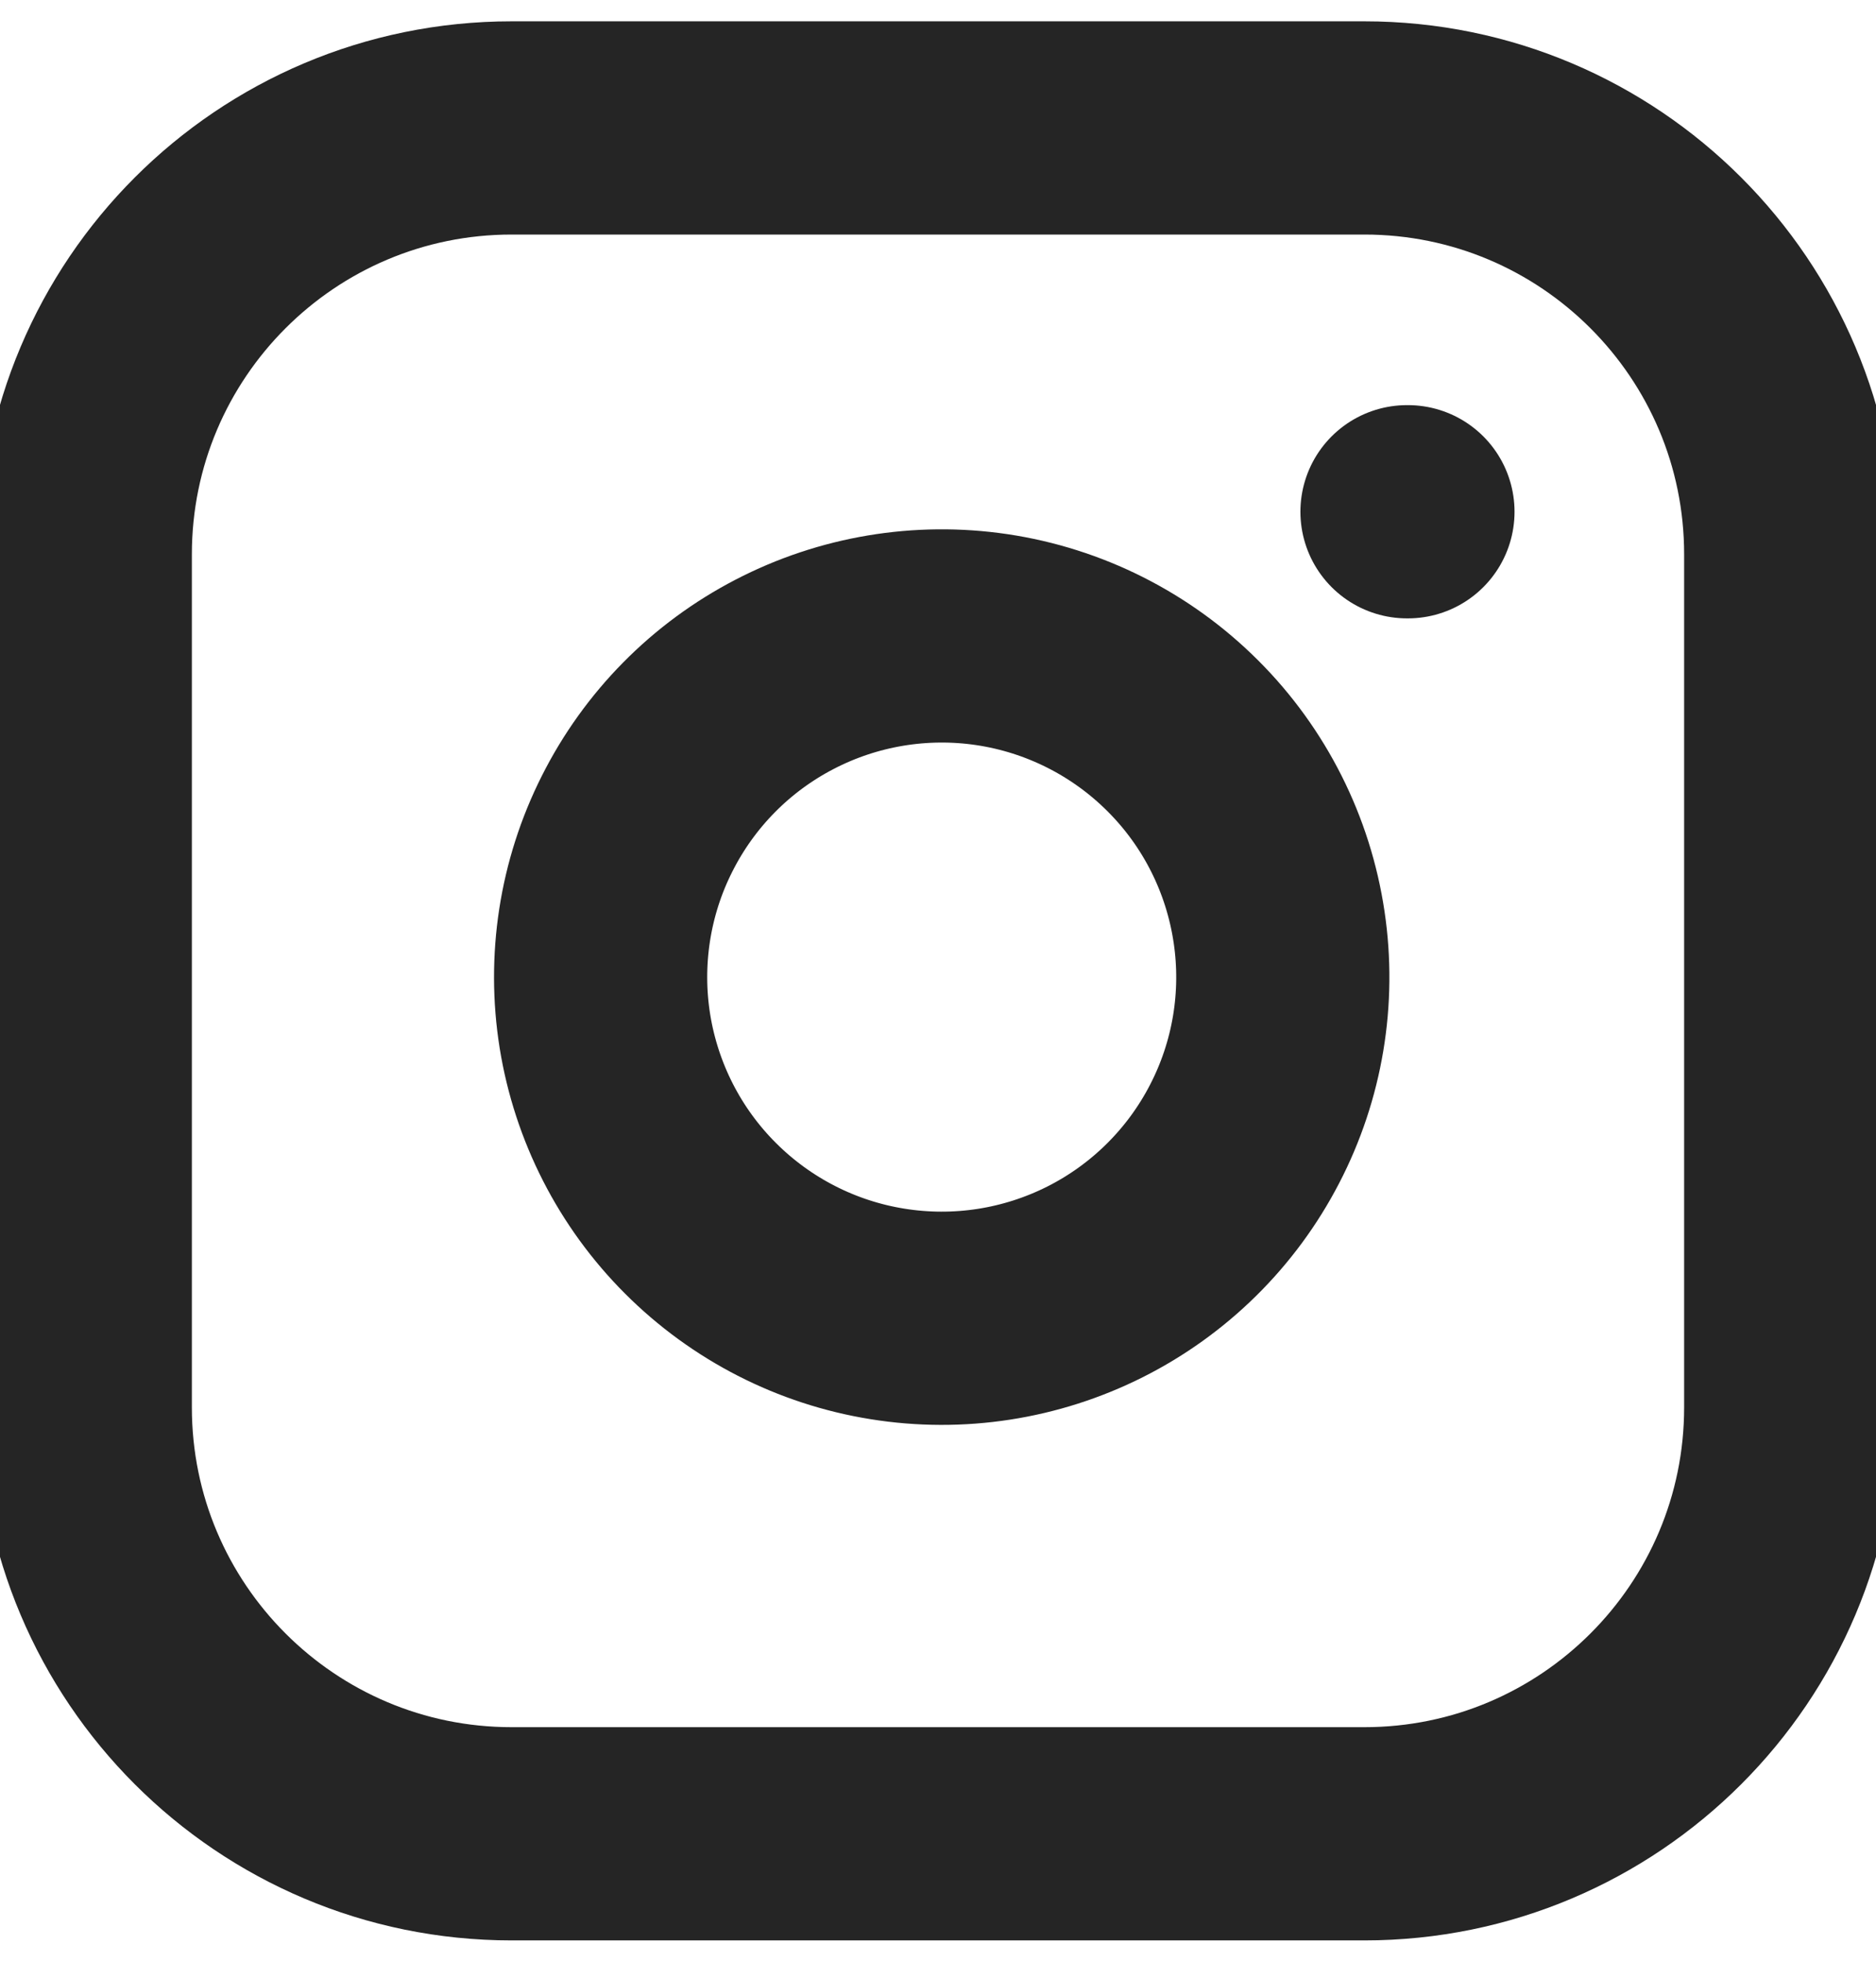 <svg xmlns="http://www.w3.org/2000/svg" fill="none" viewBox="0 0 22 23" height="23" width="22">
<g clip-path="url(#clip0_634_642)">
<path stroke-linejoin="round" stroke-linecap="round" stroke-width="2.5" stroke="#252525" d="M16 1.5H6C3.239 1.5 1 3.739 1 6.5V16.5C1 19.261 3.239 21.5 6 21.5H16C18.761 21.5 21 19.261 21 16.5V6.5C21 3.739 18.761 1.5 16 1.5Z"></path>
<path stroke-linejoin="round" stroke-linecap="round" stroke-width="2.5" stroke="#252525" d="M15 10.869C15.124 11.702 14.982 12.552 14.594 13.298C14.207 14.045 13.593 14.651 12.842 15.029C12.09 15.407 11.239 15.539 10.408 15.405C9.577 15.272 8.81 14.879 8.215 14.284C7.62 13.69 7.228 12.922 7.094 12.091C6.961 11.261 7.092 10.409 7.471 9.658C7.849 8.906 8.454 8.293 9.201 7.906C9.948 7.518 10.798 7.376 11.63 7.499C12.479 7.625 13.265 8.021 13.872 8.628C14.479 9.234 14.874 10.02 15 10.869Z"></path>
<path stroke-linejoin="round" stroke-linecap="round" stroke-width="2.5" stroke="#252525" d="M16.5 6H16.511"></path>
</g>
<defs>
<clipPath id="clip0_634_642">
<rect fill="white" height="23" width="22"></rect>
</clipPath>
</defs>
</svg>
